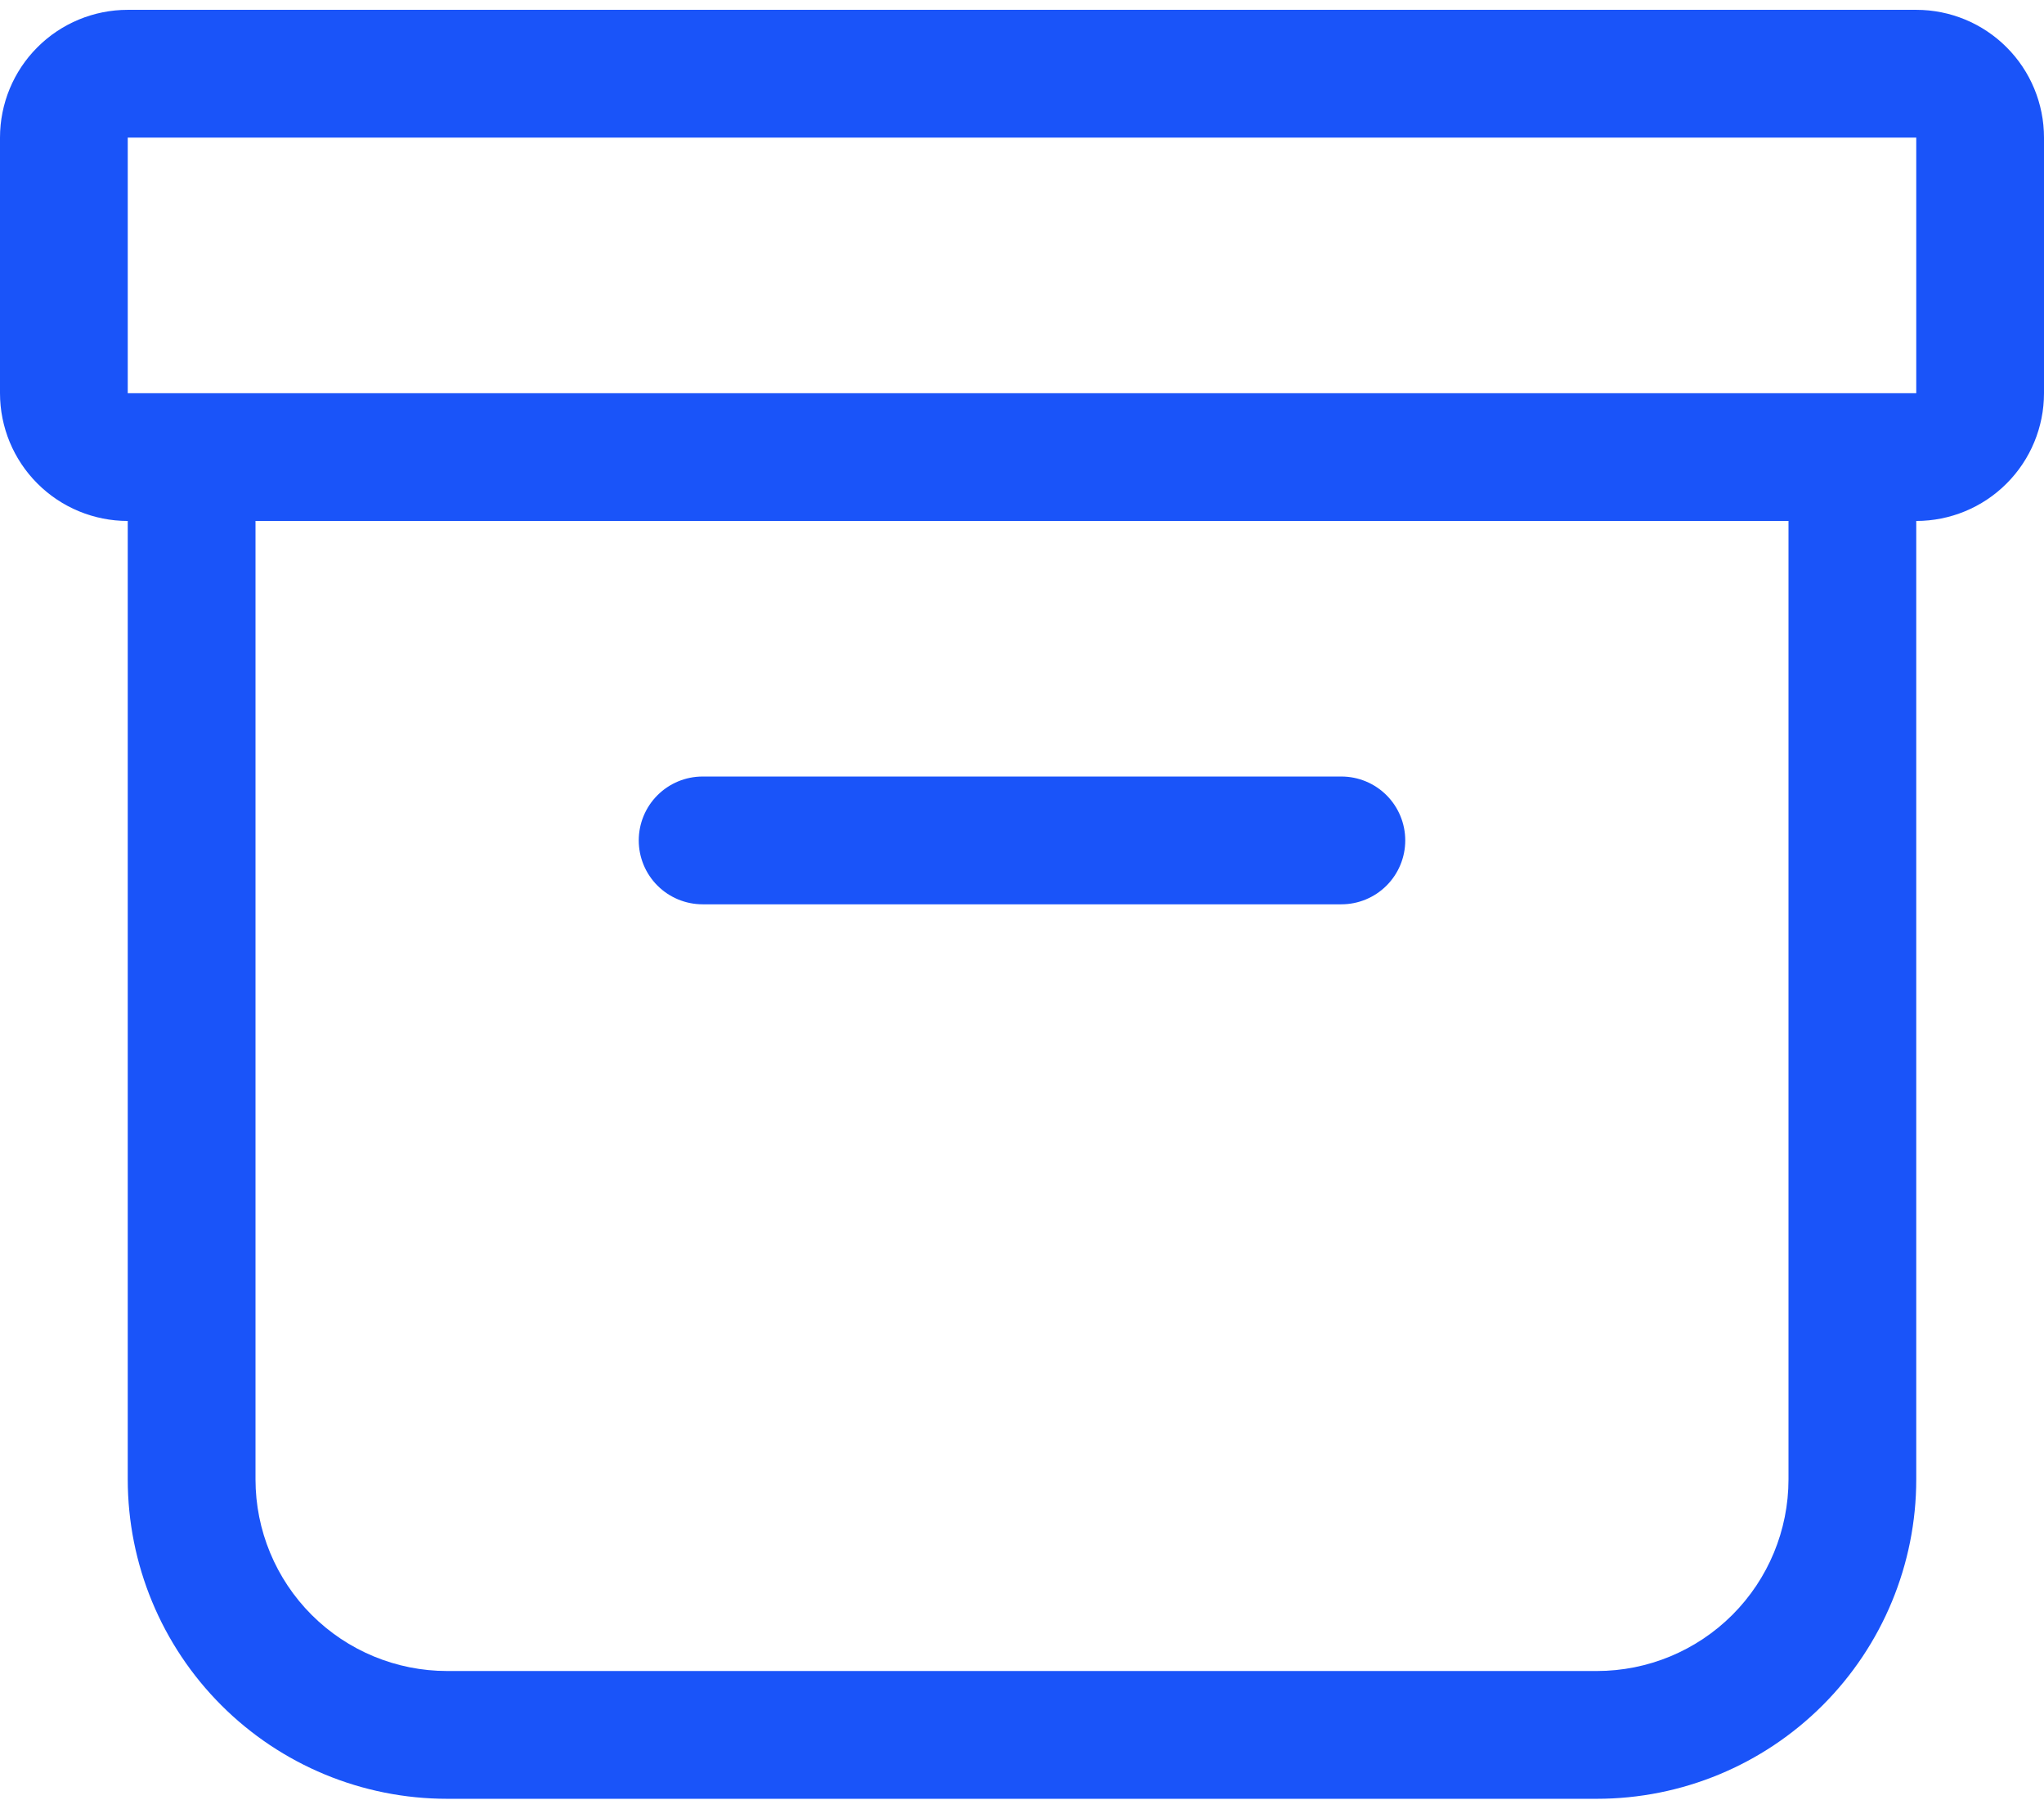 <svg xmlns="http://www.w3.org/2000/svg" width="52" height="46" viewBox="0 0 52 46" fill="none"><path d="M0 3.5C0 2.638 0.342 1.811 0.952 1.202C1.561 0.592 2.388 0.25 3.25 0.25H48.75C49.612 0.25 50.439 0.592 51.048 1.202C51.658 1.811 52 2.638 52 3.5V10C52 10.862 51.658 11.689 51.048 12.298C50.439 12.908 49.612 13.25 48.75 13.25V37.625C48.75 39.78 47.894 41.846 46.37 43.37C44.846 44.894 42.78 45.75 40.625 45.75H11.375C9.22 45.75 7.153 44.894 5.63 43.37C4.106 41.846 3.25 39.78 3.25 37.625V13.25C2.388 13.25 1.561 12.908 0.952 12.298C0.342 11.689 0 10.862 0 10V3.5ZM6.5 13.25V37.625C6.5 38.918 7.014 40.158 7.928 41.072C8.842 41.986 10.082 42.5 11.375 42.5H40.625C41.918 42.5 43.158 41.986 44.072 41.072C44.986 40.158 45.5 38.918 45.5 37.625V13.25H6.5ZM48.75 3.5H3.25V10H48.75V3.5ZM16.25 21.375C16.25 20.944 16.421 20.531 16.726 20.226C17.031 19.921 17.444 19.75 17.875 19.75H34.125C34.556 19.75 34.969 19.921 35.274 20.226C35.579 20.531 35.75 20.944 35.75 21.375C35.75 21.806 35.579 22.219 35.274 22.524C34.969 22.829 34.556 23 34.125 23H17.875C17.444 23 17.031 22.829 16.726 22.524C16.421 22.219 16.25 21.806 16.25 21.375Z" fill="#1A54F9"></path></svg>